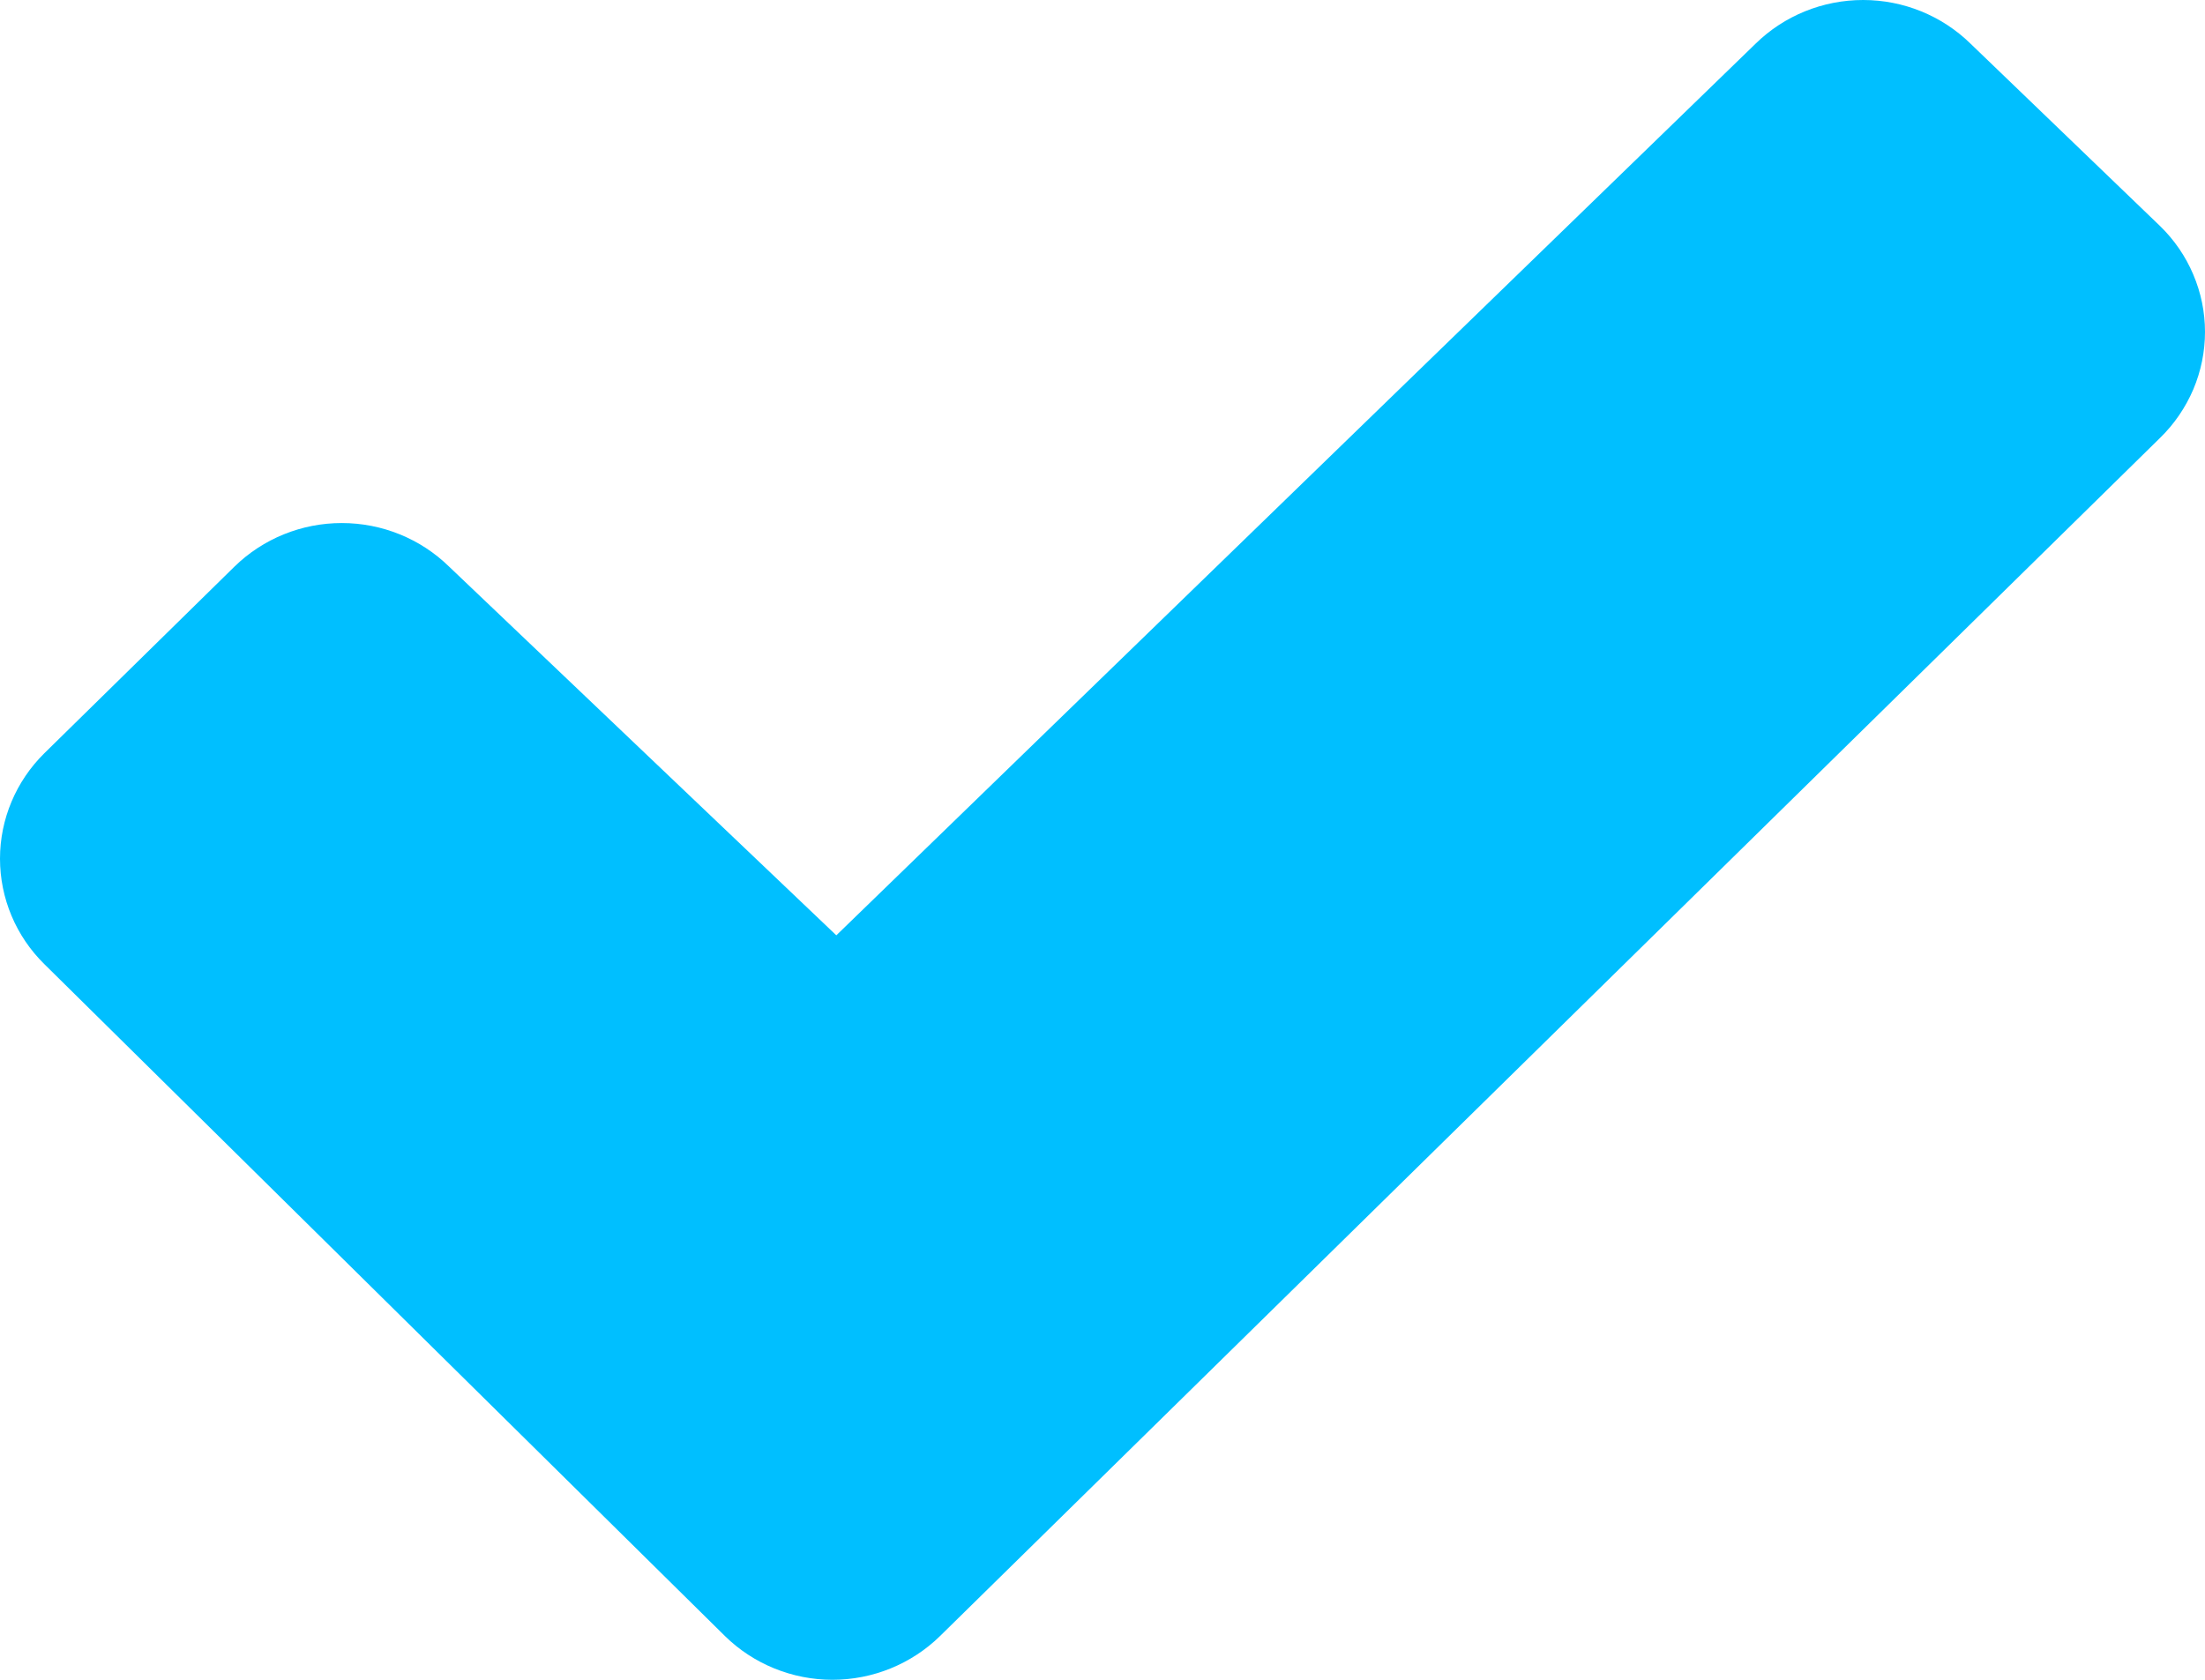 <svg xmlns="http://www.w3.org/2000/svg" width="21" height="16" viewBox="0 0 21 16" fill="none">
  <path d="M20.572 4.171L8.952 15.584C8.68 15.85 8.312 16 7.928 16C7.545 16 7.176 15.85 6.905 15.584L0.423 9.184C0.152 8.918 0 8.556 0 8.179C0 7.803 0.152 7.441 0.423 7.174L2.233 5.397C2.505 5.131 2.872 4.982 3.255 4.982C3.638 4.982 4.005 5.131 4.277 5.397L7.965 8.909L16.721 0.415C16.993 0.149 17.36 0 17.744 0C18.127 0 18.494 0.149 18.766 0.415L20.571 2.152C20.707 2.284 20.815 2.441 20.888 2.614C20.962 2.788 21 2.973 21 3.161C21 3.349 20.962 3.535 20.889 3.708C20.815 3.881 20.708 4.039 20.572 4.171Z" fill="#00BFFF"/>
</svg>